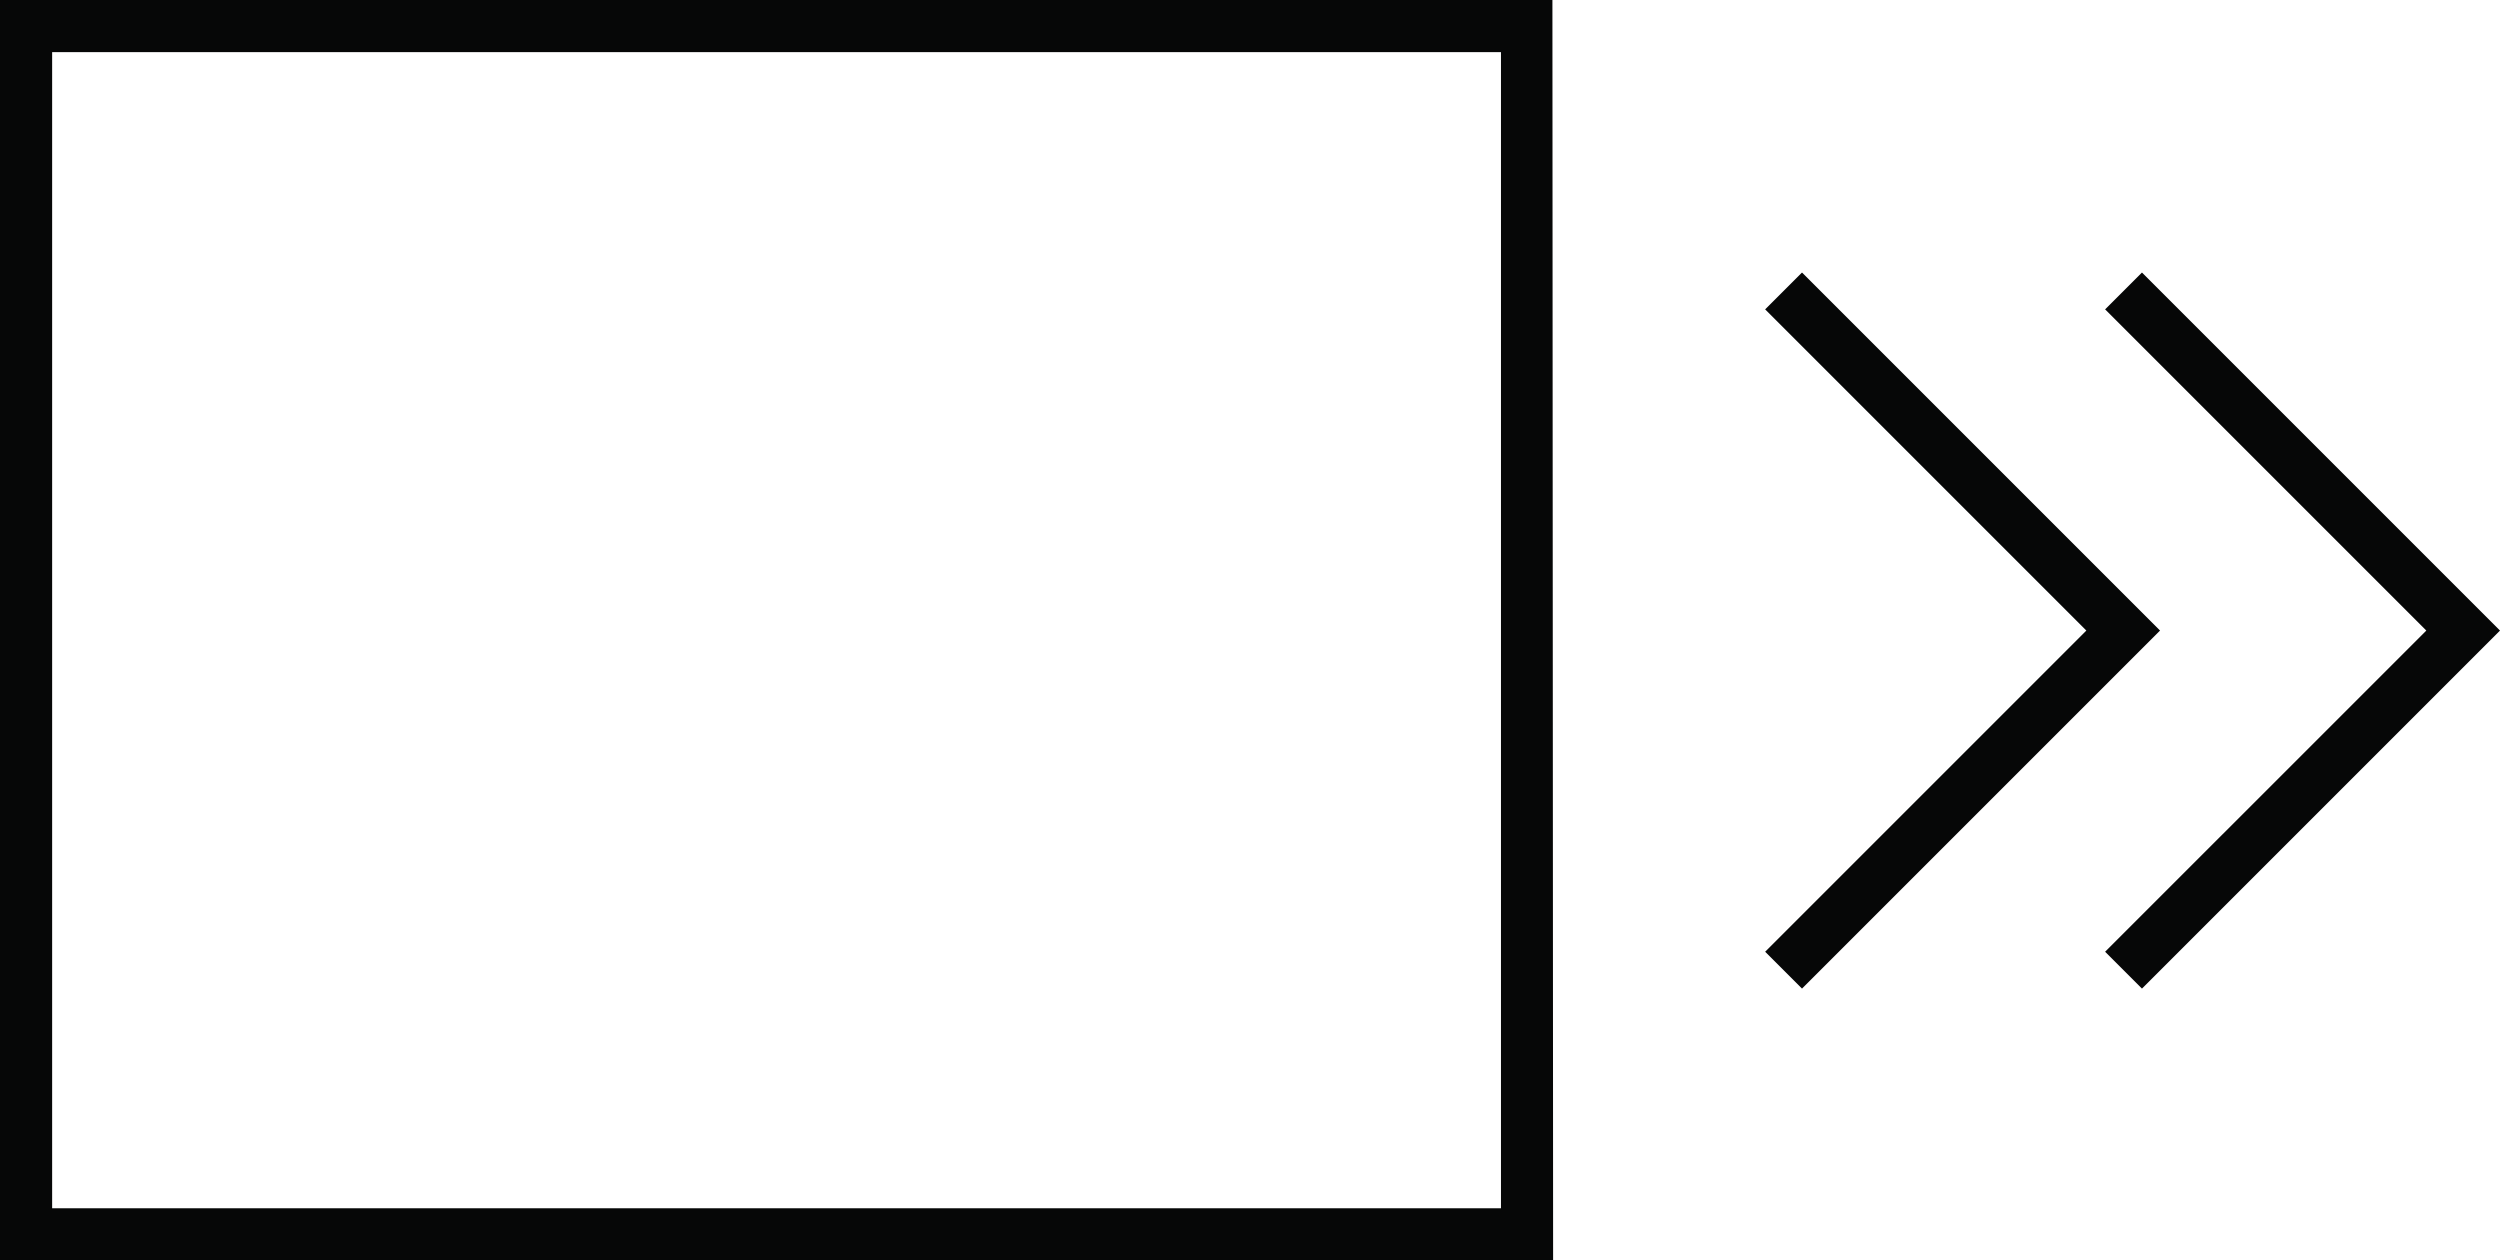 <?xml version="1.0" encoding="UTF-8"?>
<svg xmlns="http://www.w3.org/2000/svg" viewBox="0 0 35.96 18.13">
  <defs>
    <style>.cls-1{fill:#060707;}</style>
  </defs>
  <g id="Layer_2" data-name="Layer 2">
    <g id="Layer_1-2" data-name="Layer 1">
      <path class="cls-1" d="M22.34,18.13H0V0H22.33ZM.75,17.38H21.59V.75H.75Z"/>
      <polygon class="cls-1" points="25.92 14.22 25.39 13.69 30.01 9.07 25.39 4.45 25.92 3.92 31.07 9.07 25.92 14.22"/>
      <polygon class="cls-1" points="30.81 14.22 30.28 13.69 34.9 9.07 30.28 4.45 30.81 3.92 35.96 9.07 30.81 14.22"/>
    </g>
  </g>
</svg>